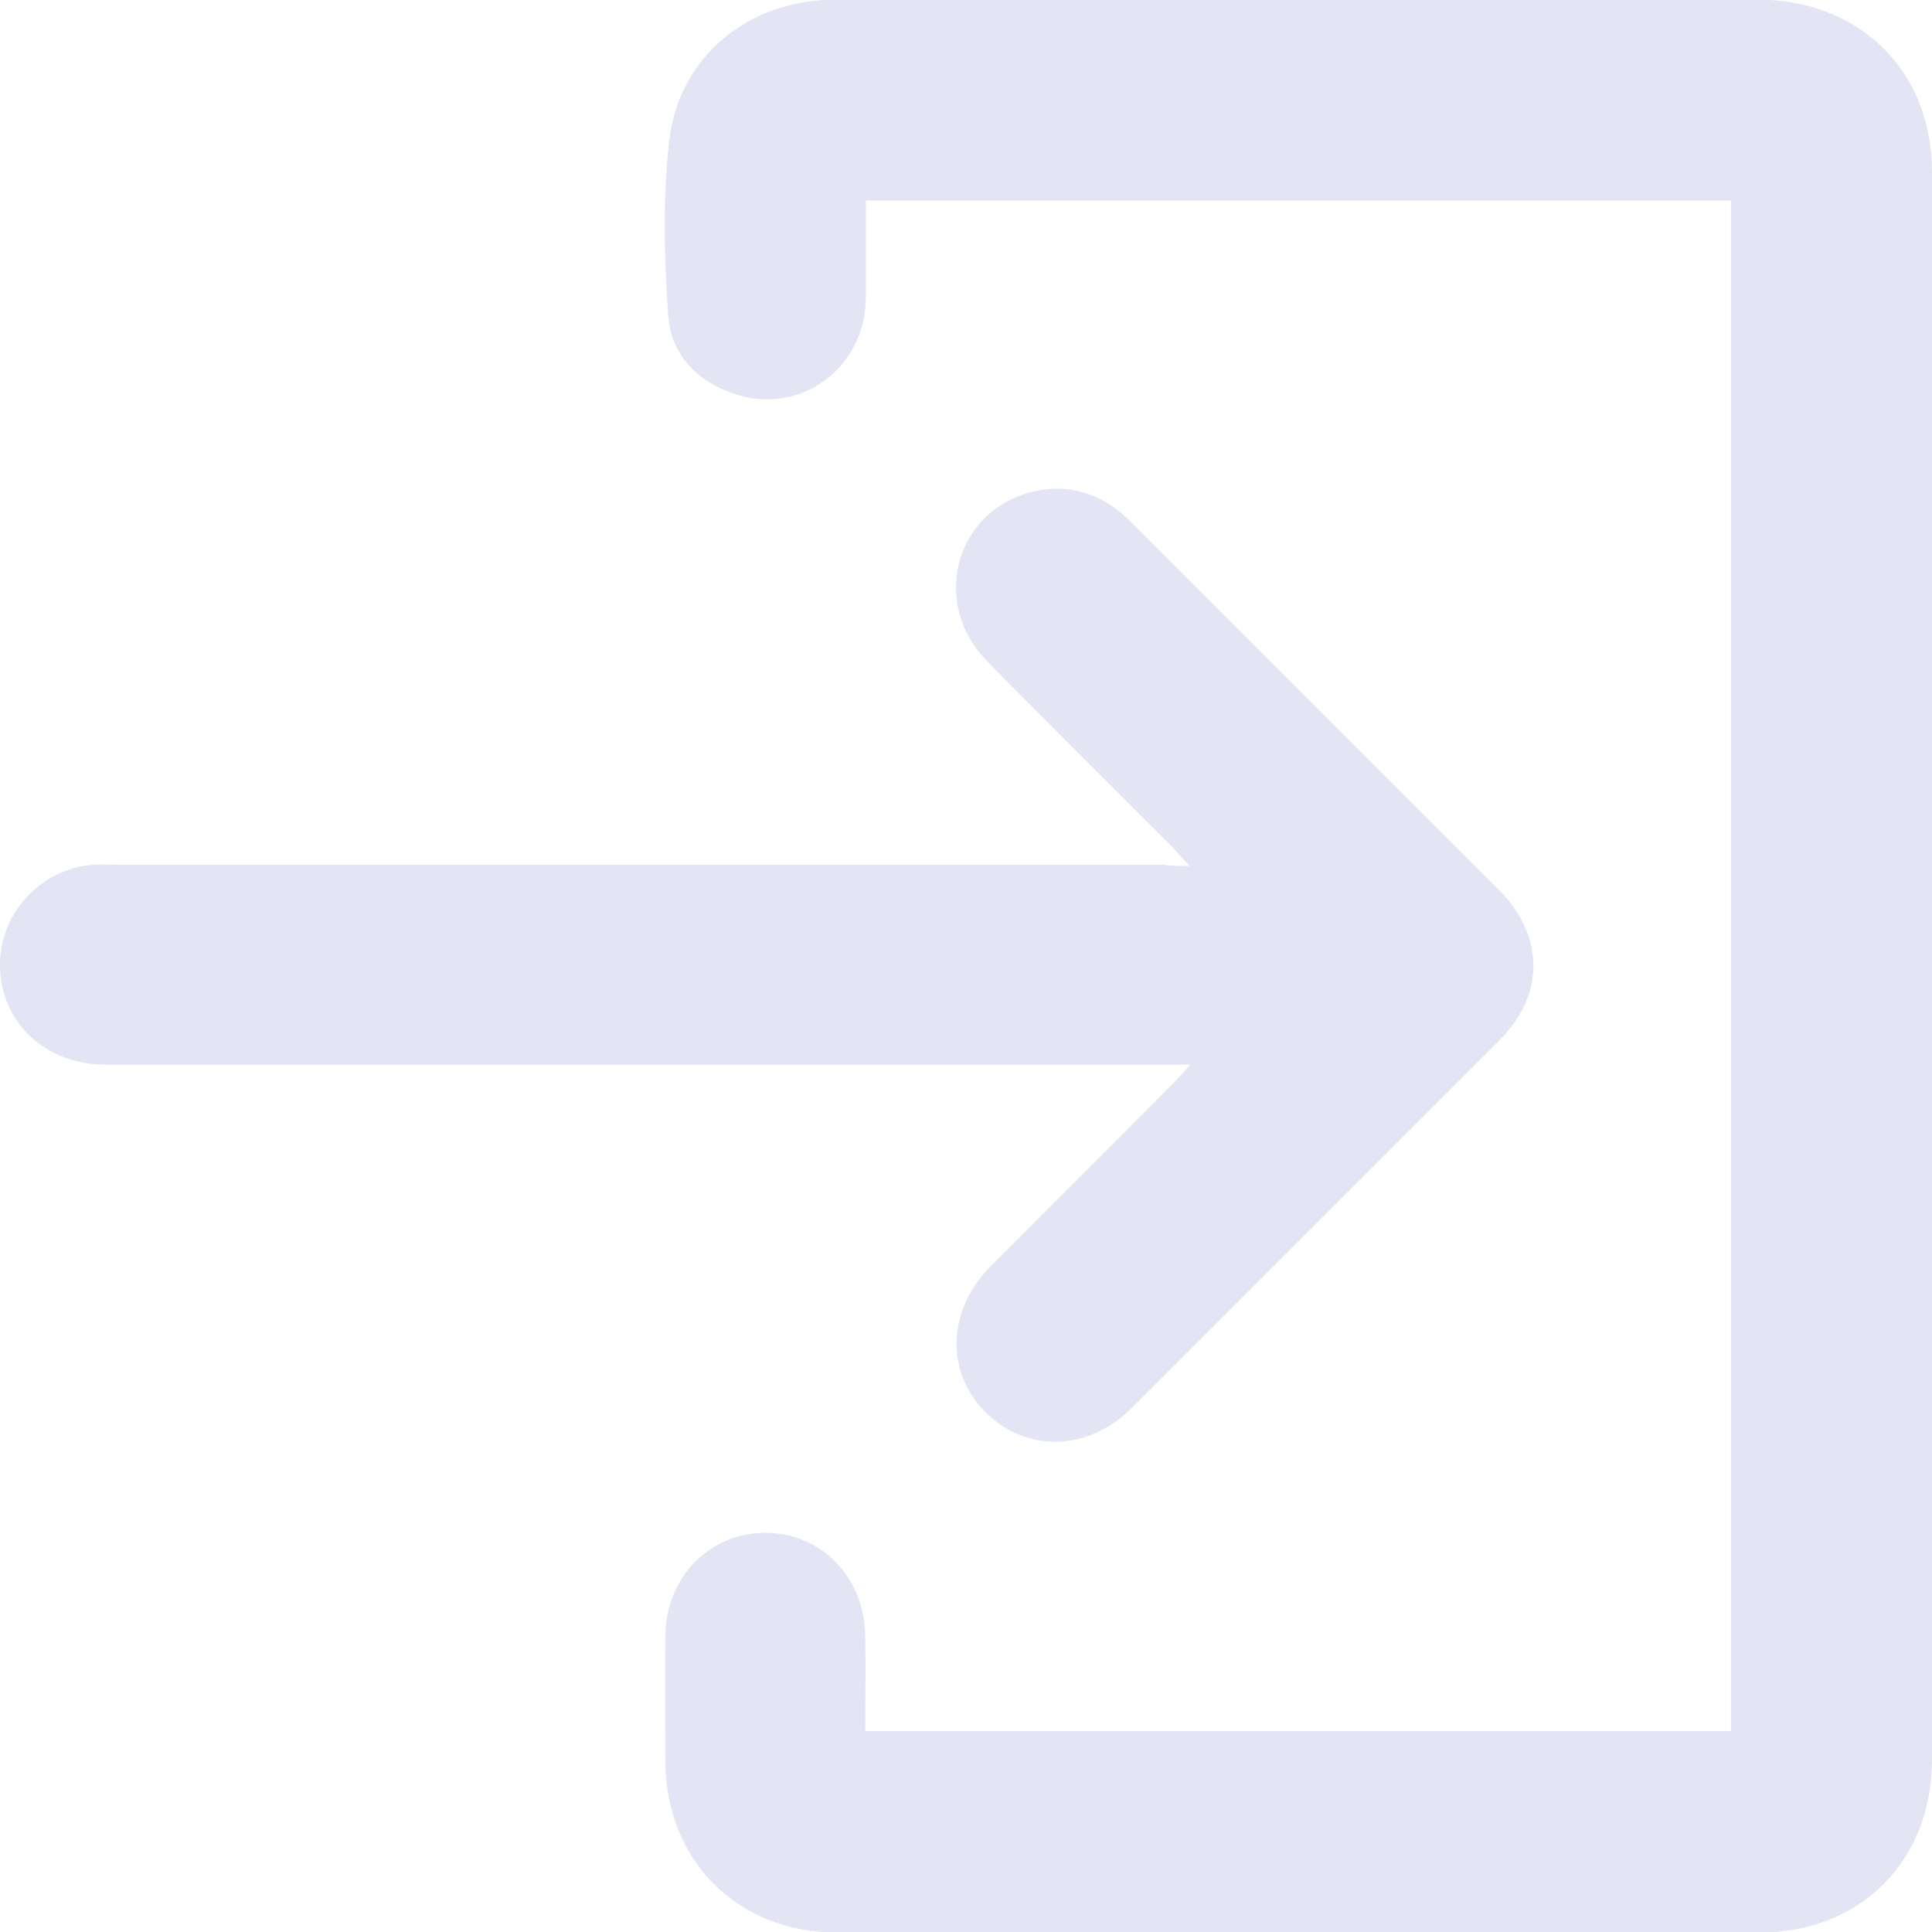 <svg width="20" height="20" viewBox="0 0 20 20" fill="none" xmlns="http://www.w3.org/2000/svg">
<path d="M17.919 17.92C17.919 12.632 17.919 7.36 17.919 2.077C14.936 2.077 11.963 2.077 8.963 2.077C8.963 2.422 8.968 2.761 8.963 3.1C8.951 3.801 8.302 4.29 7.64 4.089C7.232 3.968 6.945 3.681 6.916 3.261C6.876 2.663 6.859 2.048 6.928 1.456C7.031 0.576 7.755 -0.004 8.652 -0.004C11.176 -0.01 13.7 -0.004 16.218 -0.004C16.879 -0.004 17.54 -0.004 18.201 -0.004C19.253 0.001 20 0.732 20 1.784C20 7.262 20 12.735 20 18.213C20 19.266 19.259 20.007 18.207 20.007C15.028 20.007 11.854 20.007 8.675 20.007C7.635 20.007 6.893 19.266 6.887 18.231C6.887 17.8 6.882 17.369 6.887 16.937C6.893 16.328 7.342 15.868 7.922 15.868C8.503 15.868 8.951 16.328 8.957 16.937C8.963 17.259 8.957 17.581 8.957 17.92C11.952 17.92 14.924 17.92 17.919 17.92Z" fill="#E4E5F4"/>
<path d="M12.314 8.964C12.239 8.883 12.193 8.831 12.147 8.78C11.503 8.136 10.854 7.492 10.216 6.842C9.646 6.262 9.871 5.336 10.63 5.106C11.043 4.986 11.406 5.101 11.71 5.405C12.584 6.279 13.458 7.153 14.332 8.027C14.728 8.423 15.125 8.82 15.522 9.217C15.987 9.688 15.993 10.297 15.527 10.763C14.257 12.034 12.986 13.304 11.716 14.575C11.262 15.029 10.618 15.04 10.198 14.615C9.784 14.195 9.807 13.563 10.25 13.114C10.883 12.476 11.521 11.844 12.153 11.206C12.199 11.16 12.245 11.108 12.32 11.022C12.205 11.022 12.124 11.022 12.05 11.022C8.399 11.022 4.749 11.022 1.098 11.022C0.46 11.022 -0.006 10.573 5.26479e-05 9.975C0.006 9.435 0.437 8.987 0.972 8.952C1.052 8.946 1.127 8.952 1.207 8.952C4.823 8.952 8.433 8.952 12.05 8.952C12.118 8.964 12.199 8.964 12.314 8.964Z" fill="#E4E5F4"/>
</svg>
